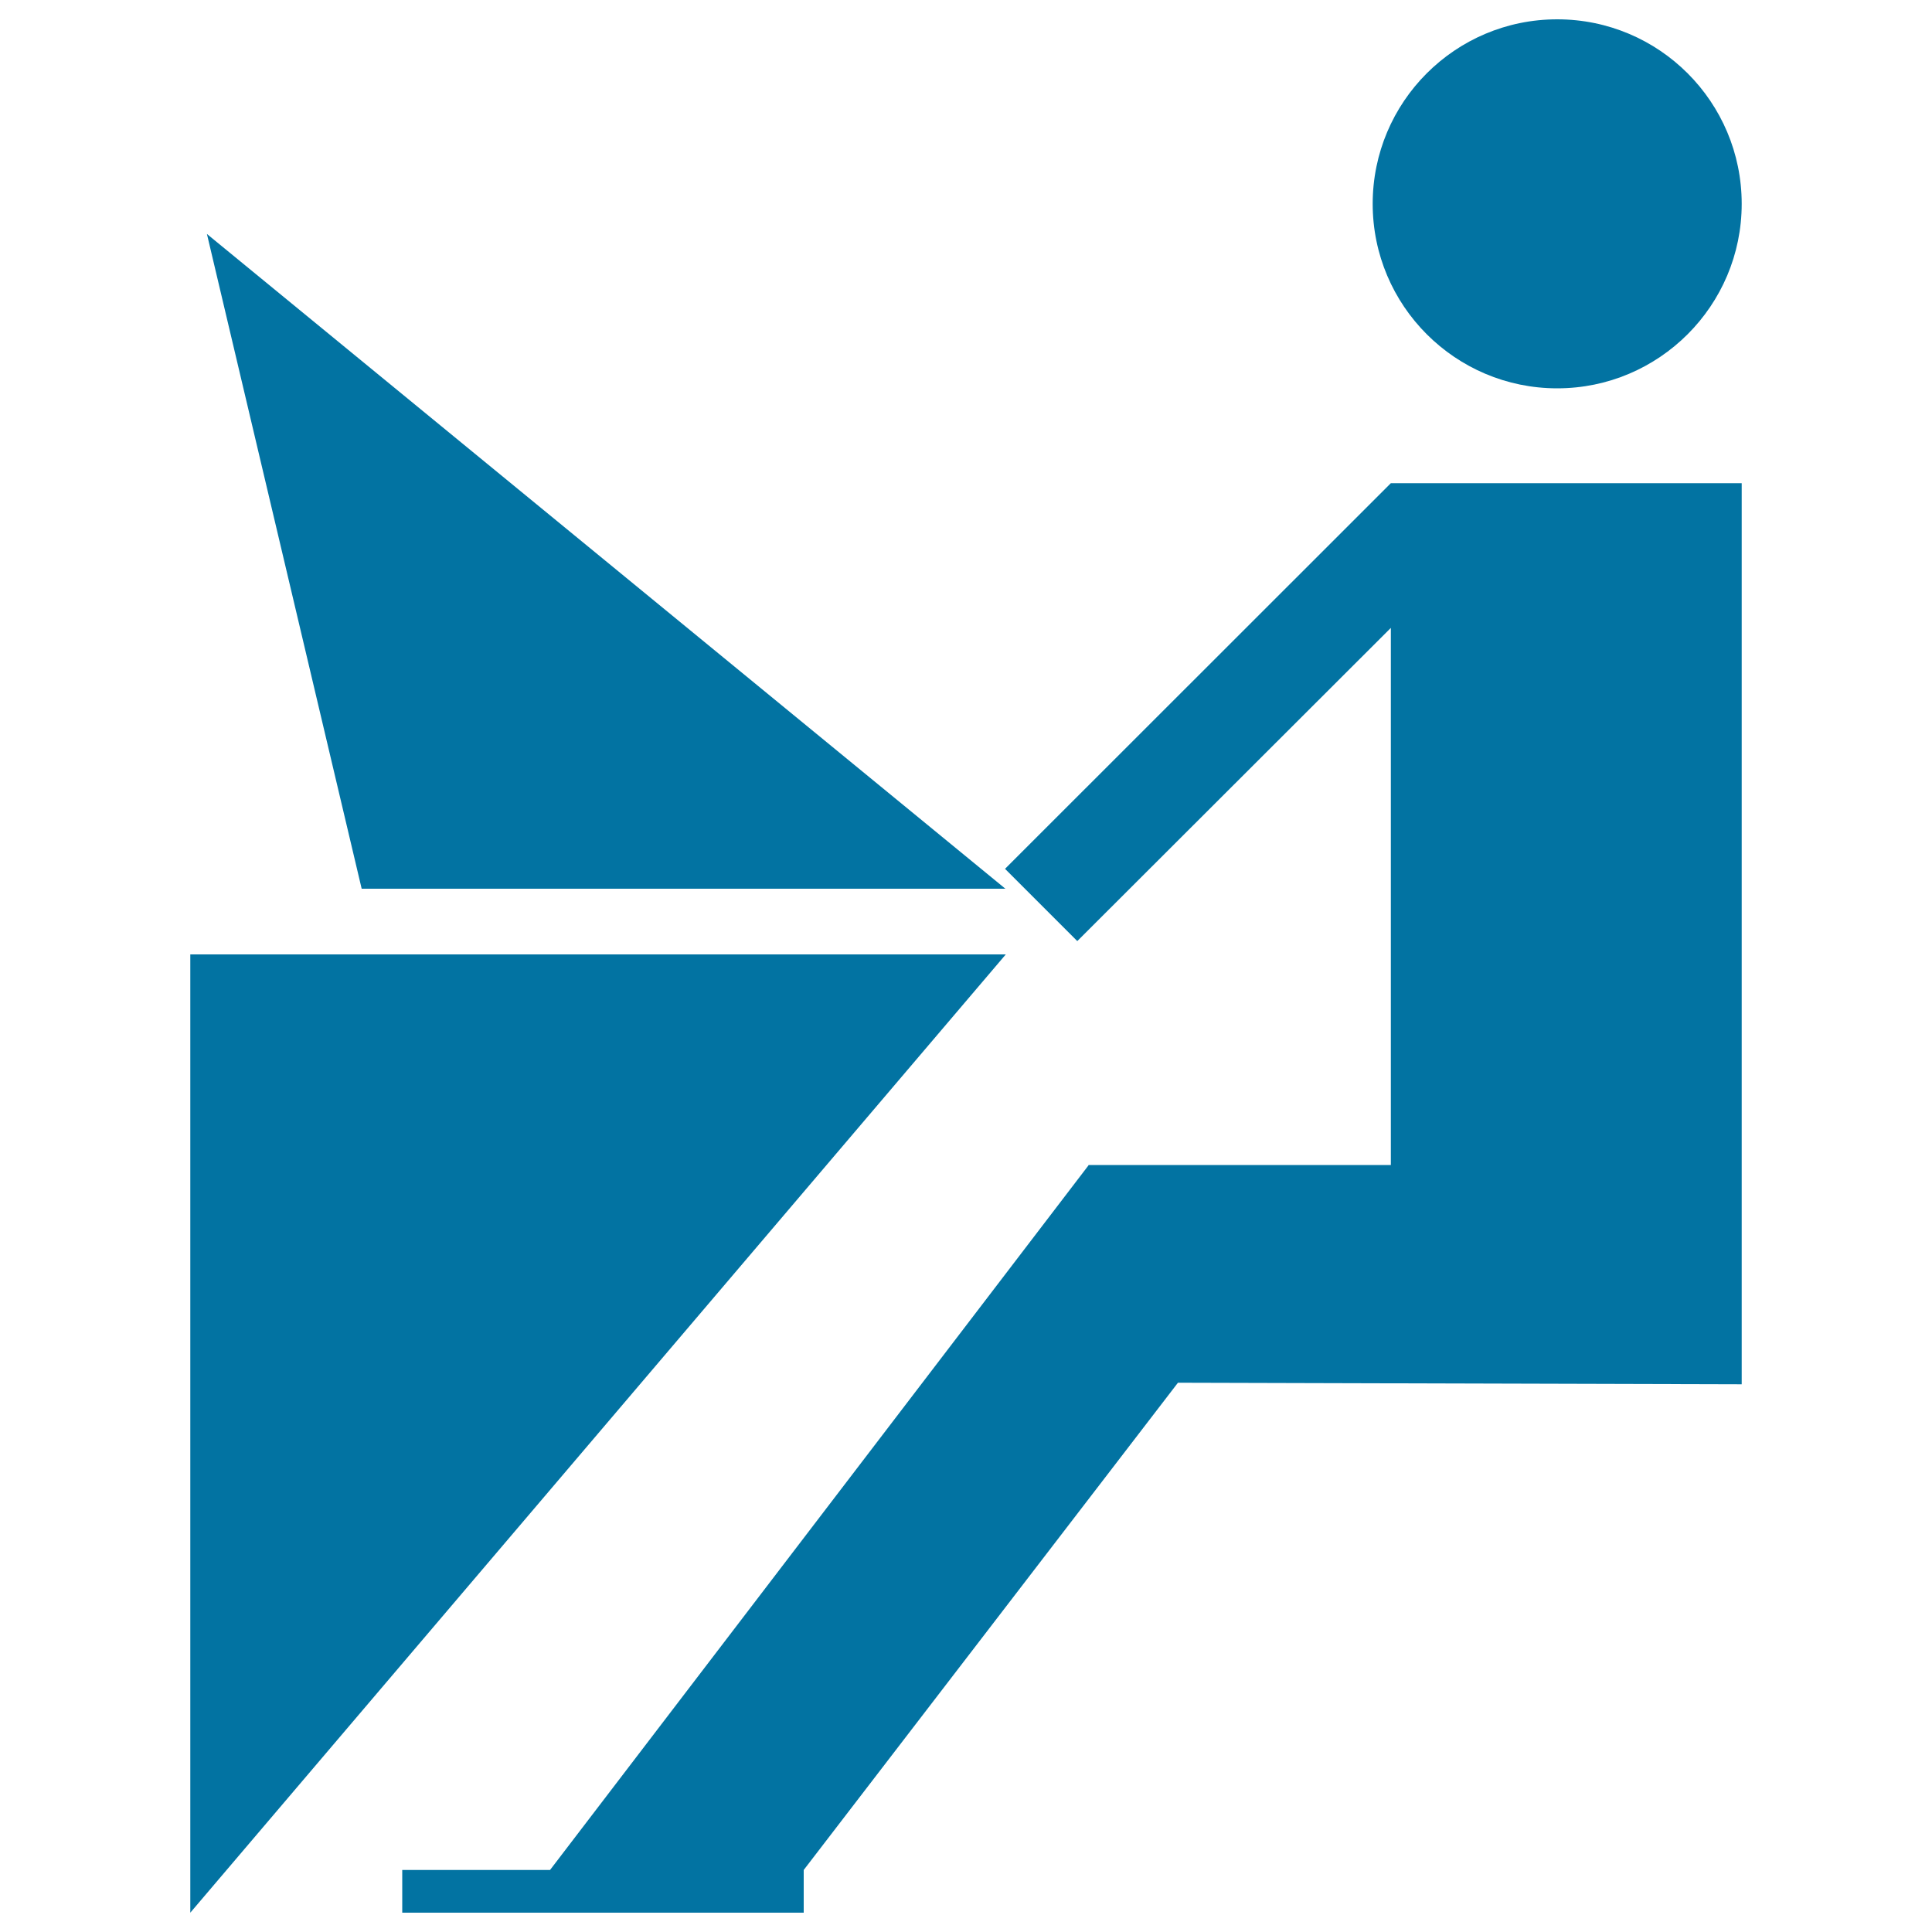 <svg xmlns="http://www.w3.org/2000/svg" viewBox="0 0 1000 1000" style="fill:#0273a2">
<title>Post SVG icon</title>
<path d="M710.5,105.5c0,52.7,42.8,95.5,95.5,95.5s95.5-42.8,95.5-95.5S858.8,10,806,10S710.5,52.8,710.5,105.5z"/><path d="M719.9,250.1L719.9,250.1L520.2,449.7l37.4,37.4L719.9,325v278H563.4v0.2L284.7,967.9h-76.5V990H416v-22.1l193.7-252.2l291.8,0.8V598.8V250.1L719.9,250.1L719.9,250.1z"/><path d="M98.5,494v496l422.1-496H98.5z"/><path d="M520.5,460.1L107.1,121.1l80.1,338.9H520.5z"/>
</svg>